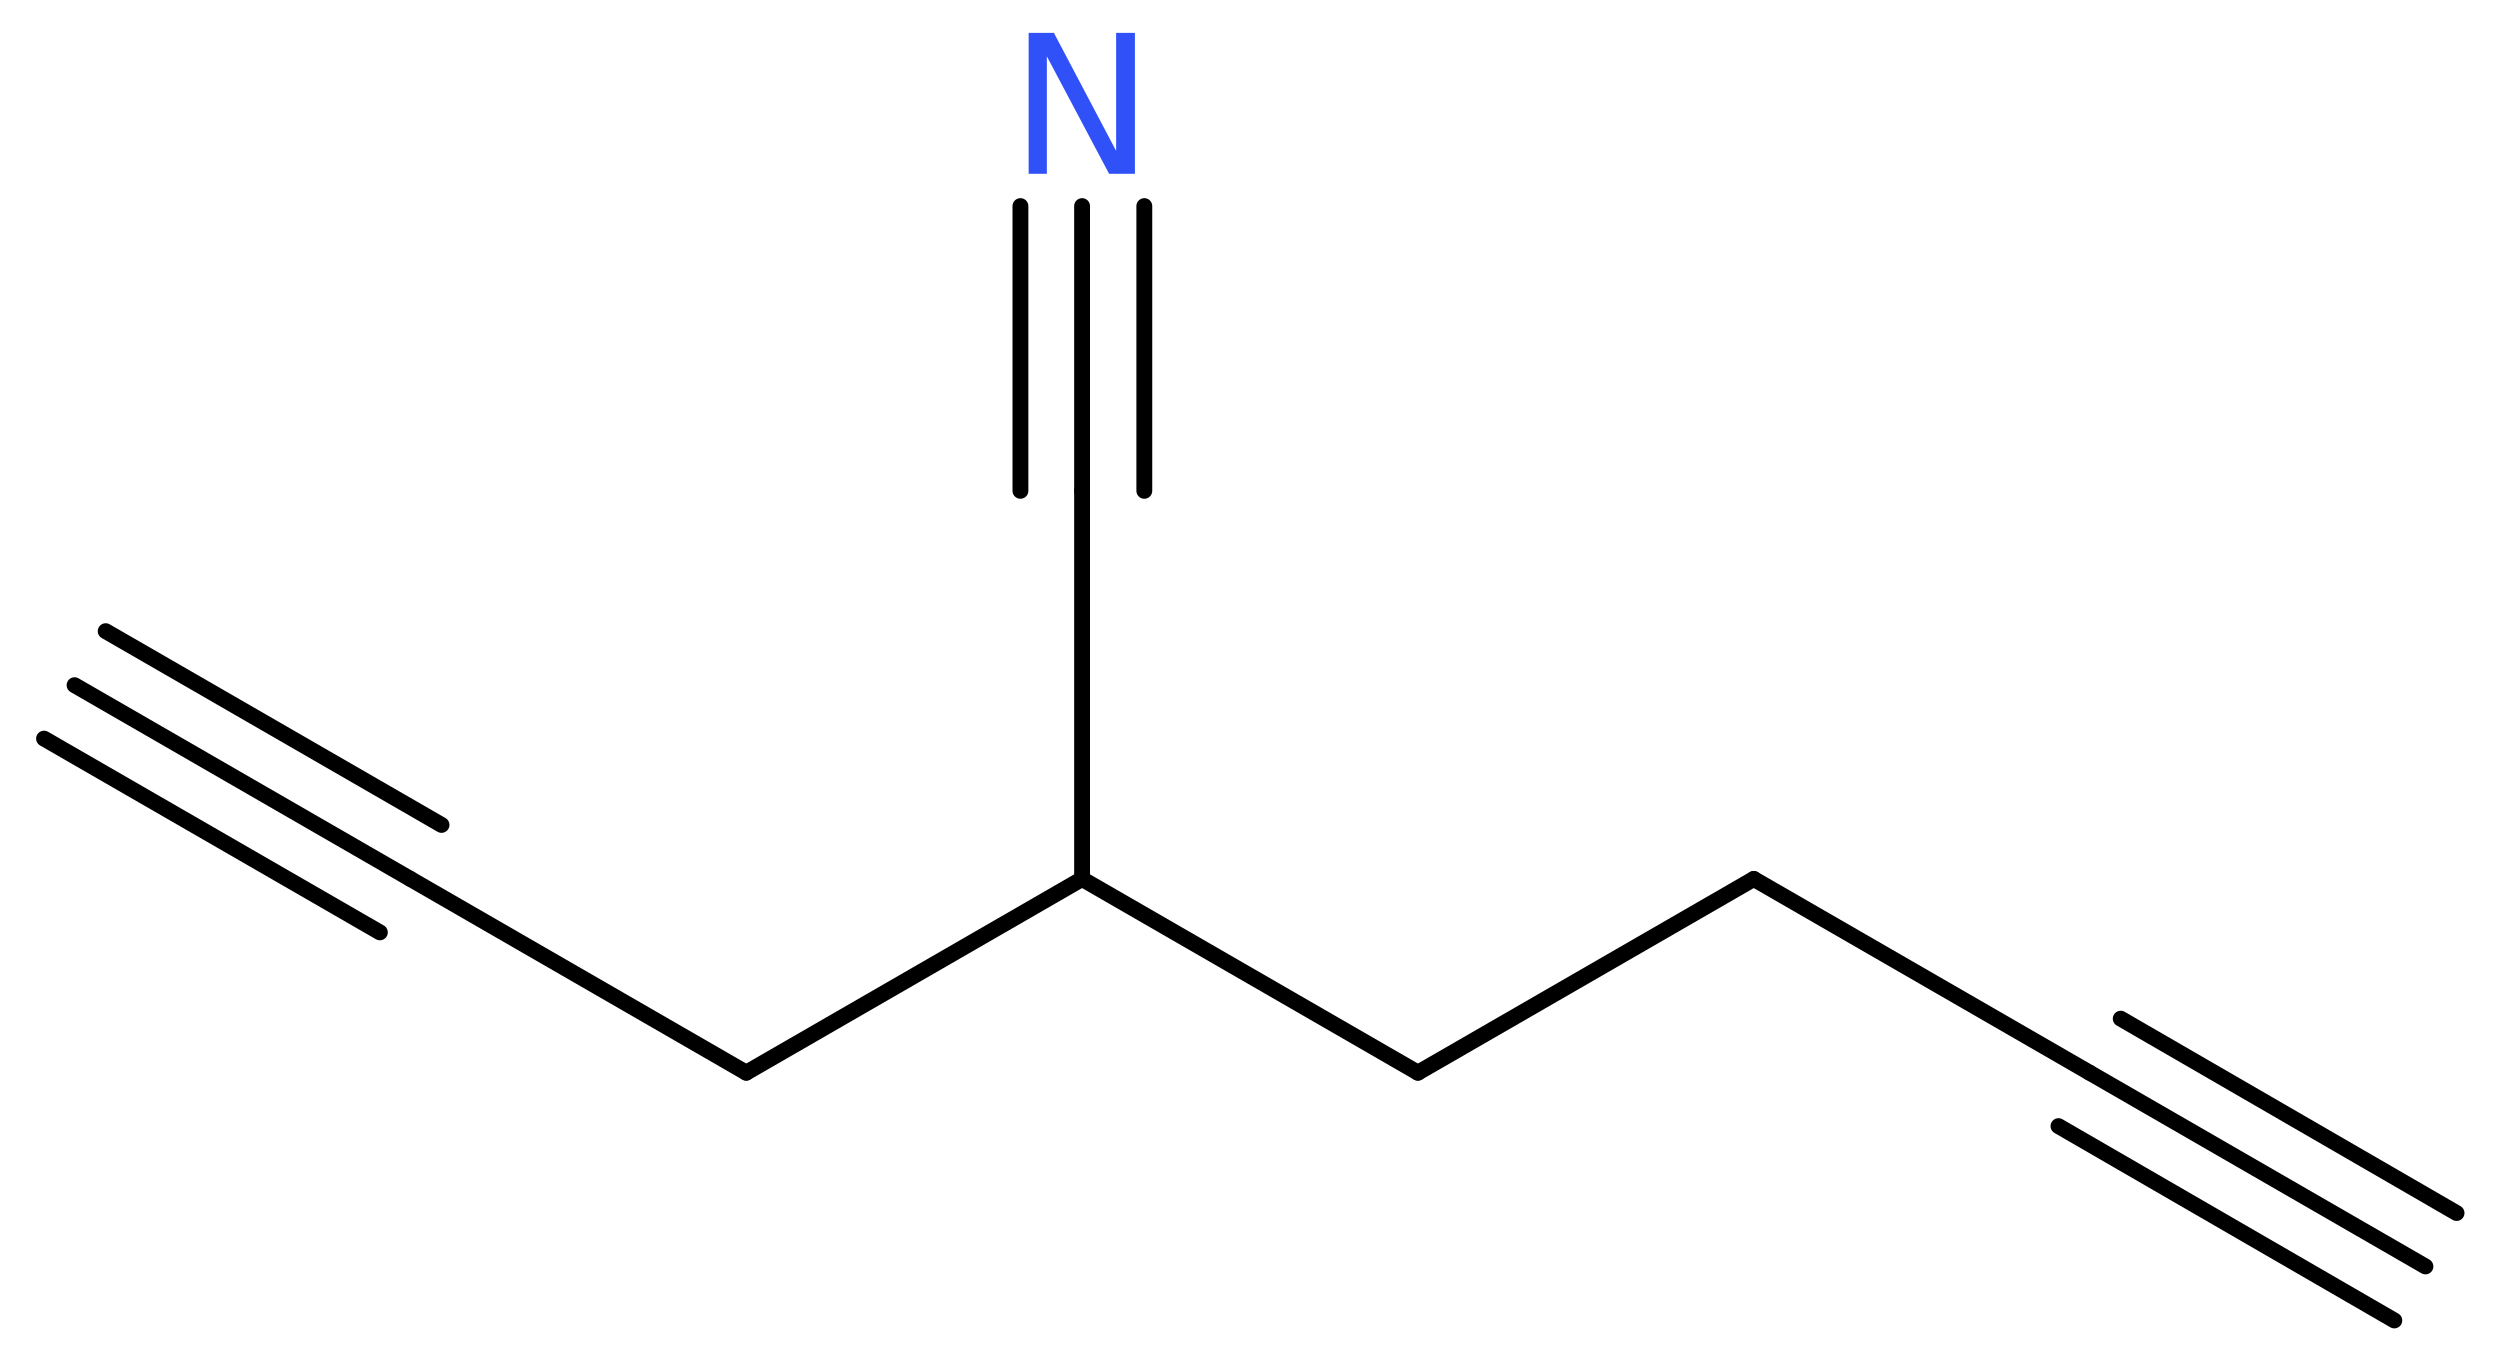 <?xml version='1.0' encoding='UTF-8'?>
<!DOCTYPE svg PUBLIC "-//W3C//DTD SVG 1.1//EN" "http://www.w3.org/Graphics/SVG/1.1/DTD/svg11.dtd">
<svg version='1.2' xmlns='http://www.w3.org/2000/svg' xmlns:xlink='http://www.w3.org/1999/xlink' width='42.58mm' height='23.23mm' viewBox='0 0 42.58 23.23'>
  <desc>Generated by the Chemistry Development Kit (http://github.com/cdk)</desc>
  <g stroke-linecap='round' stroke-linejoin='round' stroke='#000000' stroke-width='.27' fill='#3050F8'>
    <rect x='.0' y='.0' width='43.0' height='24.0' fill='#FFFFFF' stroke='none'/>
    <g id='mol1' class='mol'>
      <g id='mol1bnd1' class='bond'>
        <line x1='41.31' y1='21.57' x2='35.59' y2='18.27'/>
        <line x1='40.78' y1='22.49' x2='35.06' y2='19.18'/>
        <line x1='41.84' y1='20.66' x2='36.12' y2='17.35'/>
      </g>
      <line id='mol1bnd2' class='bond' x1='35.59' y1='18.27' x2='29.87' y2='14.97'/>
      <line id='mol1bnd3' class='bond' x1='29.87' y1='14.97' x2='24.15' y2='18.27'/>
      <line id='mol1bnd4' class='bond' x1='24.15' y1='18.27' x2='18.43' y2='14.97'/>
      <line id='mol1bnd5' class='bond' x1='18.43' y1='14.97' x2='18.43' y2='8.36'/>
      <g id='mol1bnd6' class='bond'>
        <line x1='18.43' y1='8.36' x2='18.43' y2='3.51'/>
        <line x1='17.38' y1='8.36' x2='17.38' y2='3.51'/>
        <line x1='19.49' y1='8.36' x2='19.49' y2='3.51'/>
      </g>
      <line id='mol1bnd7' class='bond' x1='18.43' y1='14.97' x2='12.71' y2='18.27'/>
      <line id='mol1bnd8' class='bond' x1='12.71' y1='18.27' x2='6.99' y2='14.97'/>
      <g id='mol1bnd9' class='bond'>
        <line x1='6.99' y1='14.97' x2='1.27' y2='11.67'/>
        <line x1='6.47' y1='15.88' x2='.75' y2='12.58'/>
        <line x1='7.52' y1='14.05' x2='1.8' y2='10.75'/>
      </g>
      <path id='mol1atm7' class='atom' d='M17.52 .56h.43l1.06 2.01v-2.01h.32v2.4h-.44l-1.06 -2.0v2.0h-.31v-2.4z' stroke='none'/>
    </g>
  </g>
</svg>
